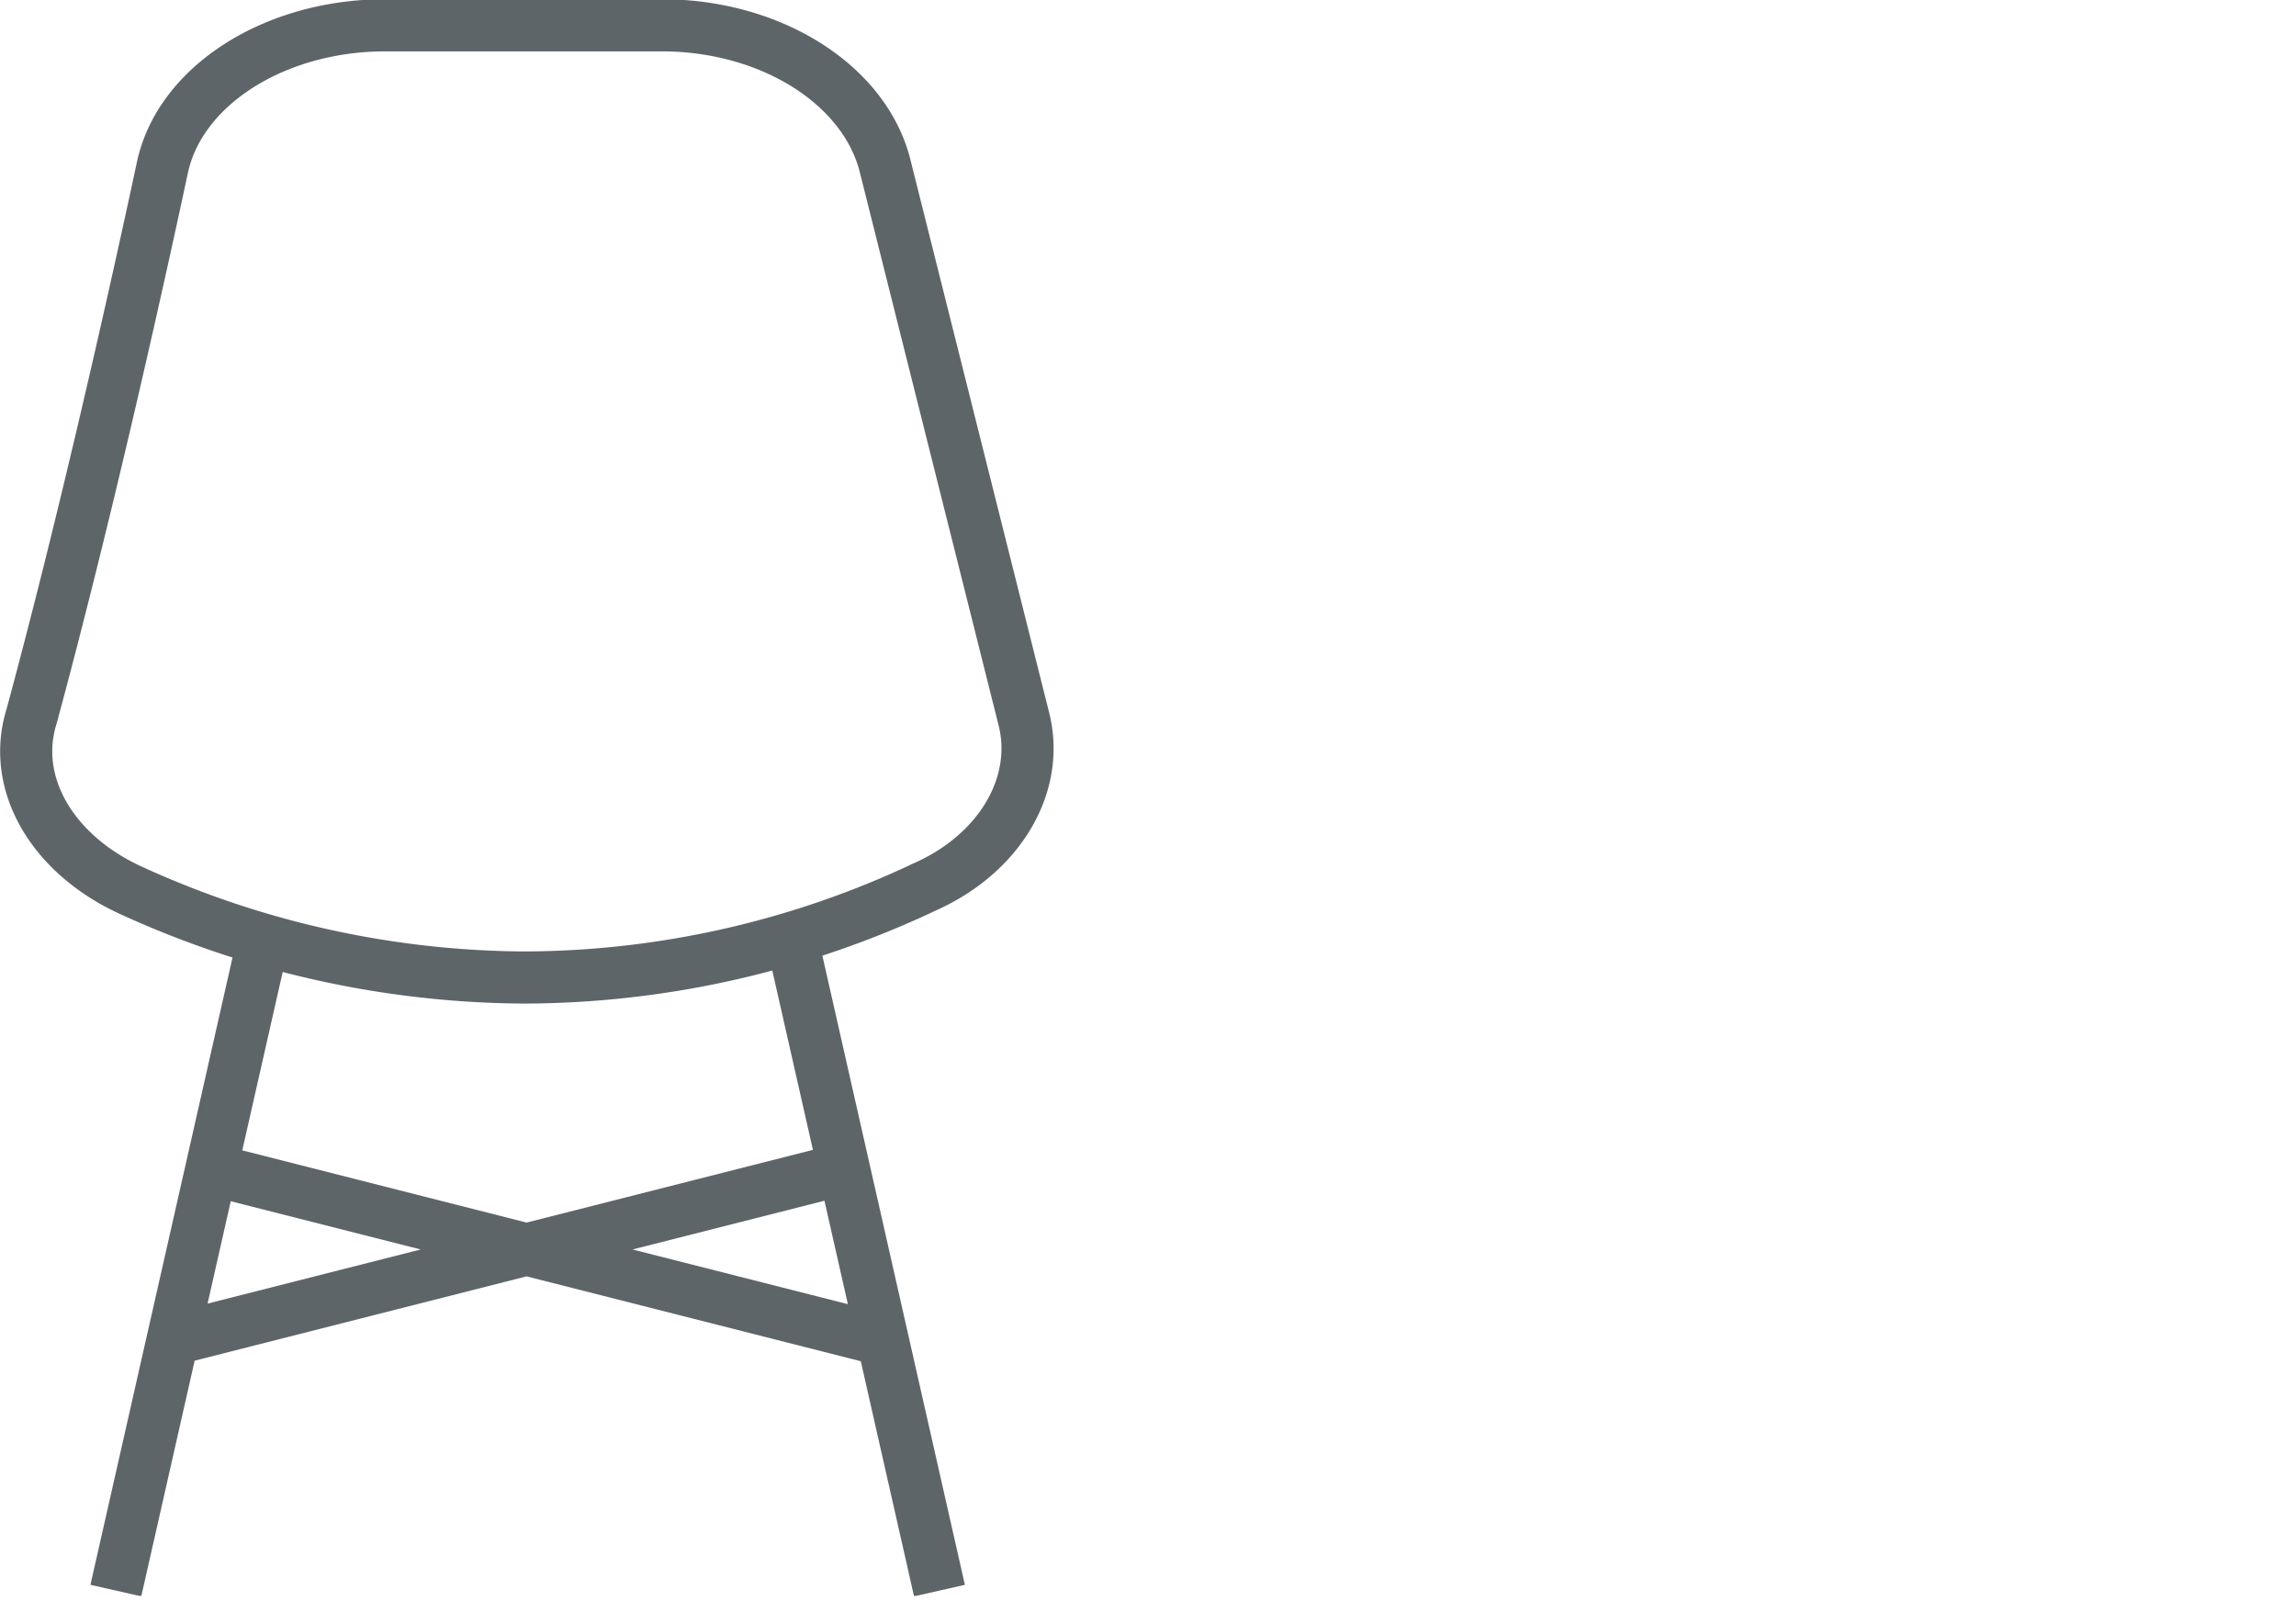 <svg id="Layer_2" data-name="Layer 2" xmlns="http://www.w3.org/2000/svg" xmlns:xlink="http://www.w3.org/1999/xlink" viewBox="0 0 109 76">
  <defs>
    <clipPath id="clip-path">
      <rect width="50.1" height="75.75" style="fill: none"/>
    </clipPath>
  </defs>
  <g style="clip-path: url(#clip-path)">
    <path d="M41.9,63.6,10,55.5M8.1,63.6,40,55.5M37.6,44.6l7,30.9M12.5,44.6l-7,30.9M24.9,46.4A45.4,45.4,0,0,1,6.3,42.3C2.5,40.6.5,37.2,1.5,34c2.6-9.6,5-20.4,6.2-26C8.5,4.1,13,1.2,18.3,1.2H31.4C36.6,1.2,41,4,42,7.8l6.6,26.3c.8,3.1-1.1,6.4-4.7,8A44.8,44.8,0,0,1,24.9,46.4Z" style="fill: none;stroke: #5e6569;stroke-miterlimit: 10;stroke-width: 2.475px"/>
  </g>
</svg>
